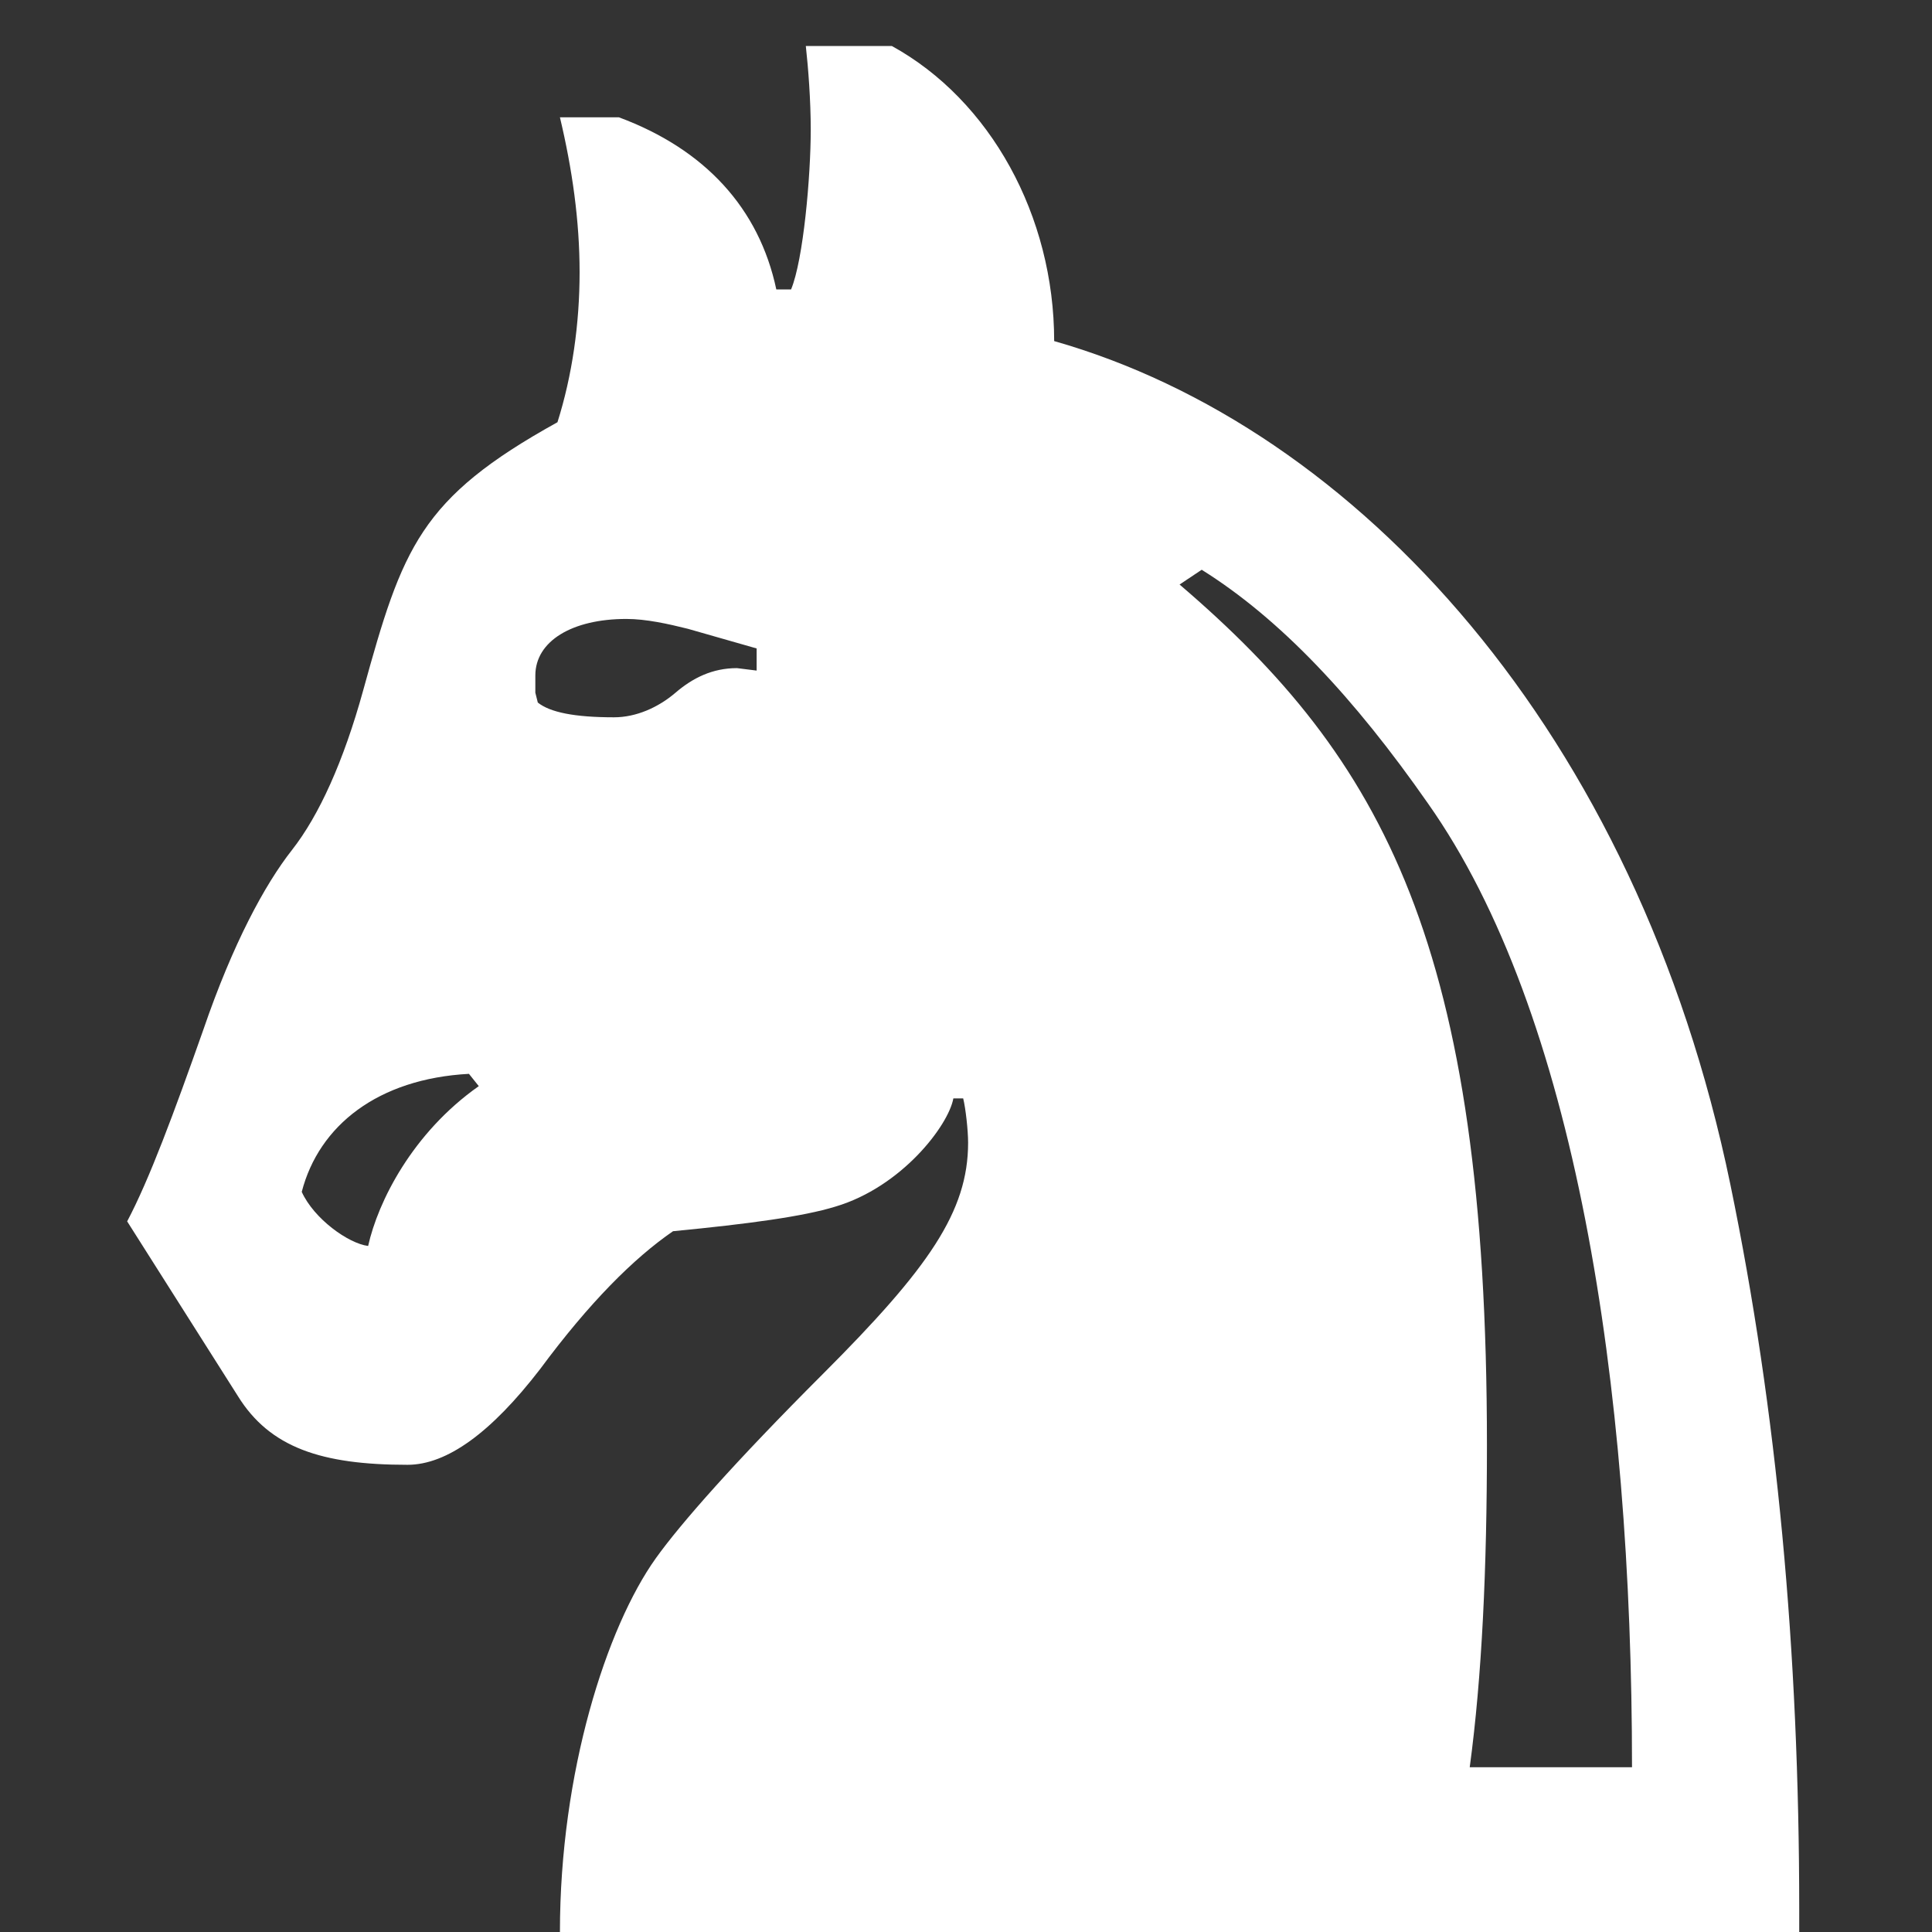 <svg width="11" height="11" viewBox="0 0 11 11" fill="none" xmlns="http://www.w3.org/2000/svg">
<rect x="0" y="0" width="11" height="11" fill="#333333" stroke="none"/>
<path d="M3.188 11C3.188 10.09 3.454 9.264 3.734 8.872C3.874 8.676 4.182 8.326 4.686 7.822C5.288 7.22 5.512 6.898 5.512 6.506C5.512 6.436 5.498 6.31 5.484 6.254H5.428C5.4 6.408 5.134 6.758 4.756 6.87C4.574 6.926 4.266 6.968 3.832 7.01C3.608 7.164 3.356 7.416 3.076 7.794C2.796 8.158 2.544 8.34 2.32 8.34C1.83 8.34 1.536 8.242 1.354 7.948L0.724 6.954C0.85 6.716 0.99 6.338 1.158 5.862C1.326 5.372 1.508 5.036 1.662 4.84C1.816 4.644 1.956 4.336 2.068 3.93C2.292 3.118 2.39 2.838 3.174 2.404C3.258 2.138 3.3 1.844 3.3 1.55C3.3 1.256 3.258 0.962 3.188 0.668H3.524C4.014 0.85 4.322 1.186 4.42 1.648H4.504C4.574 1.48 4.616 1.004 4.616 0.738C4.616 0.57 4.602 0.388 4.588 0.262H5.078C5.638 0.57 6.002 1.228 6.002 1.942C7.724 2.432 9.32 4.168 9.852 6.744C10.118 8.032 10.244 9.404 10.244 10.874V11H3.188ZM8.368 10.062H9.292C9.292 7.878 8.97 5.764 8.13 4.574C7.71 3.972 7.29 3.524 6.842 3.244L6.716 3.328C7.878 4.322 8.466 5.386 8.466 8.228C8.466 8.928 8.438 9.544 8.368 10.062ZM3.496 4.084C3.622 4.084 3.748 4.028 3.846 3.944C3.944 3.86 4.056 3.804 4.196 3.804L4.308 3.818V3.692L3.916 3.58C3.804 3.552 3.678 3.524 3.566 3.524C3.258 3.524 3.048 3.65 3.048 3.846V3.944L3.062 4C3.132 4.056 3.272 4.084 3.496 4.084ZM2.096 7.094C2.152 6.842 2.348 6.45 2.726 6.184L2.67 6.114C2.152 6.142 1.816 6.408 1.718 6.786C1.788 6.94 1.984 7.08 2.096 7.094Z" fill="white"/>
</svg>
